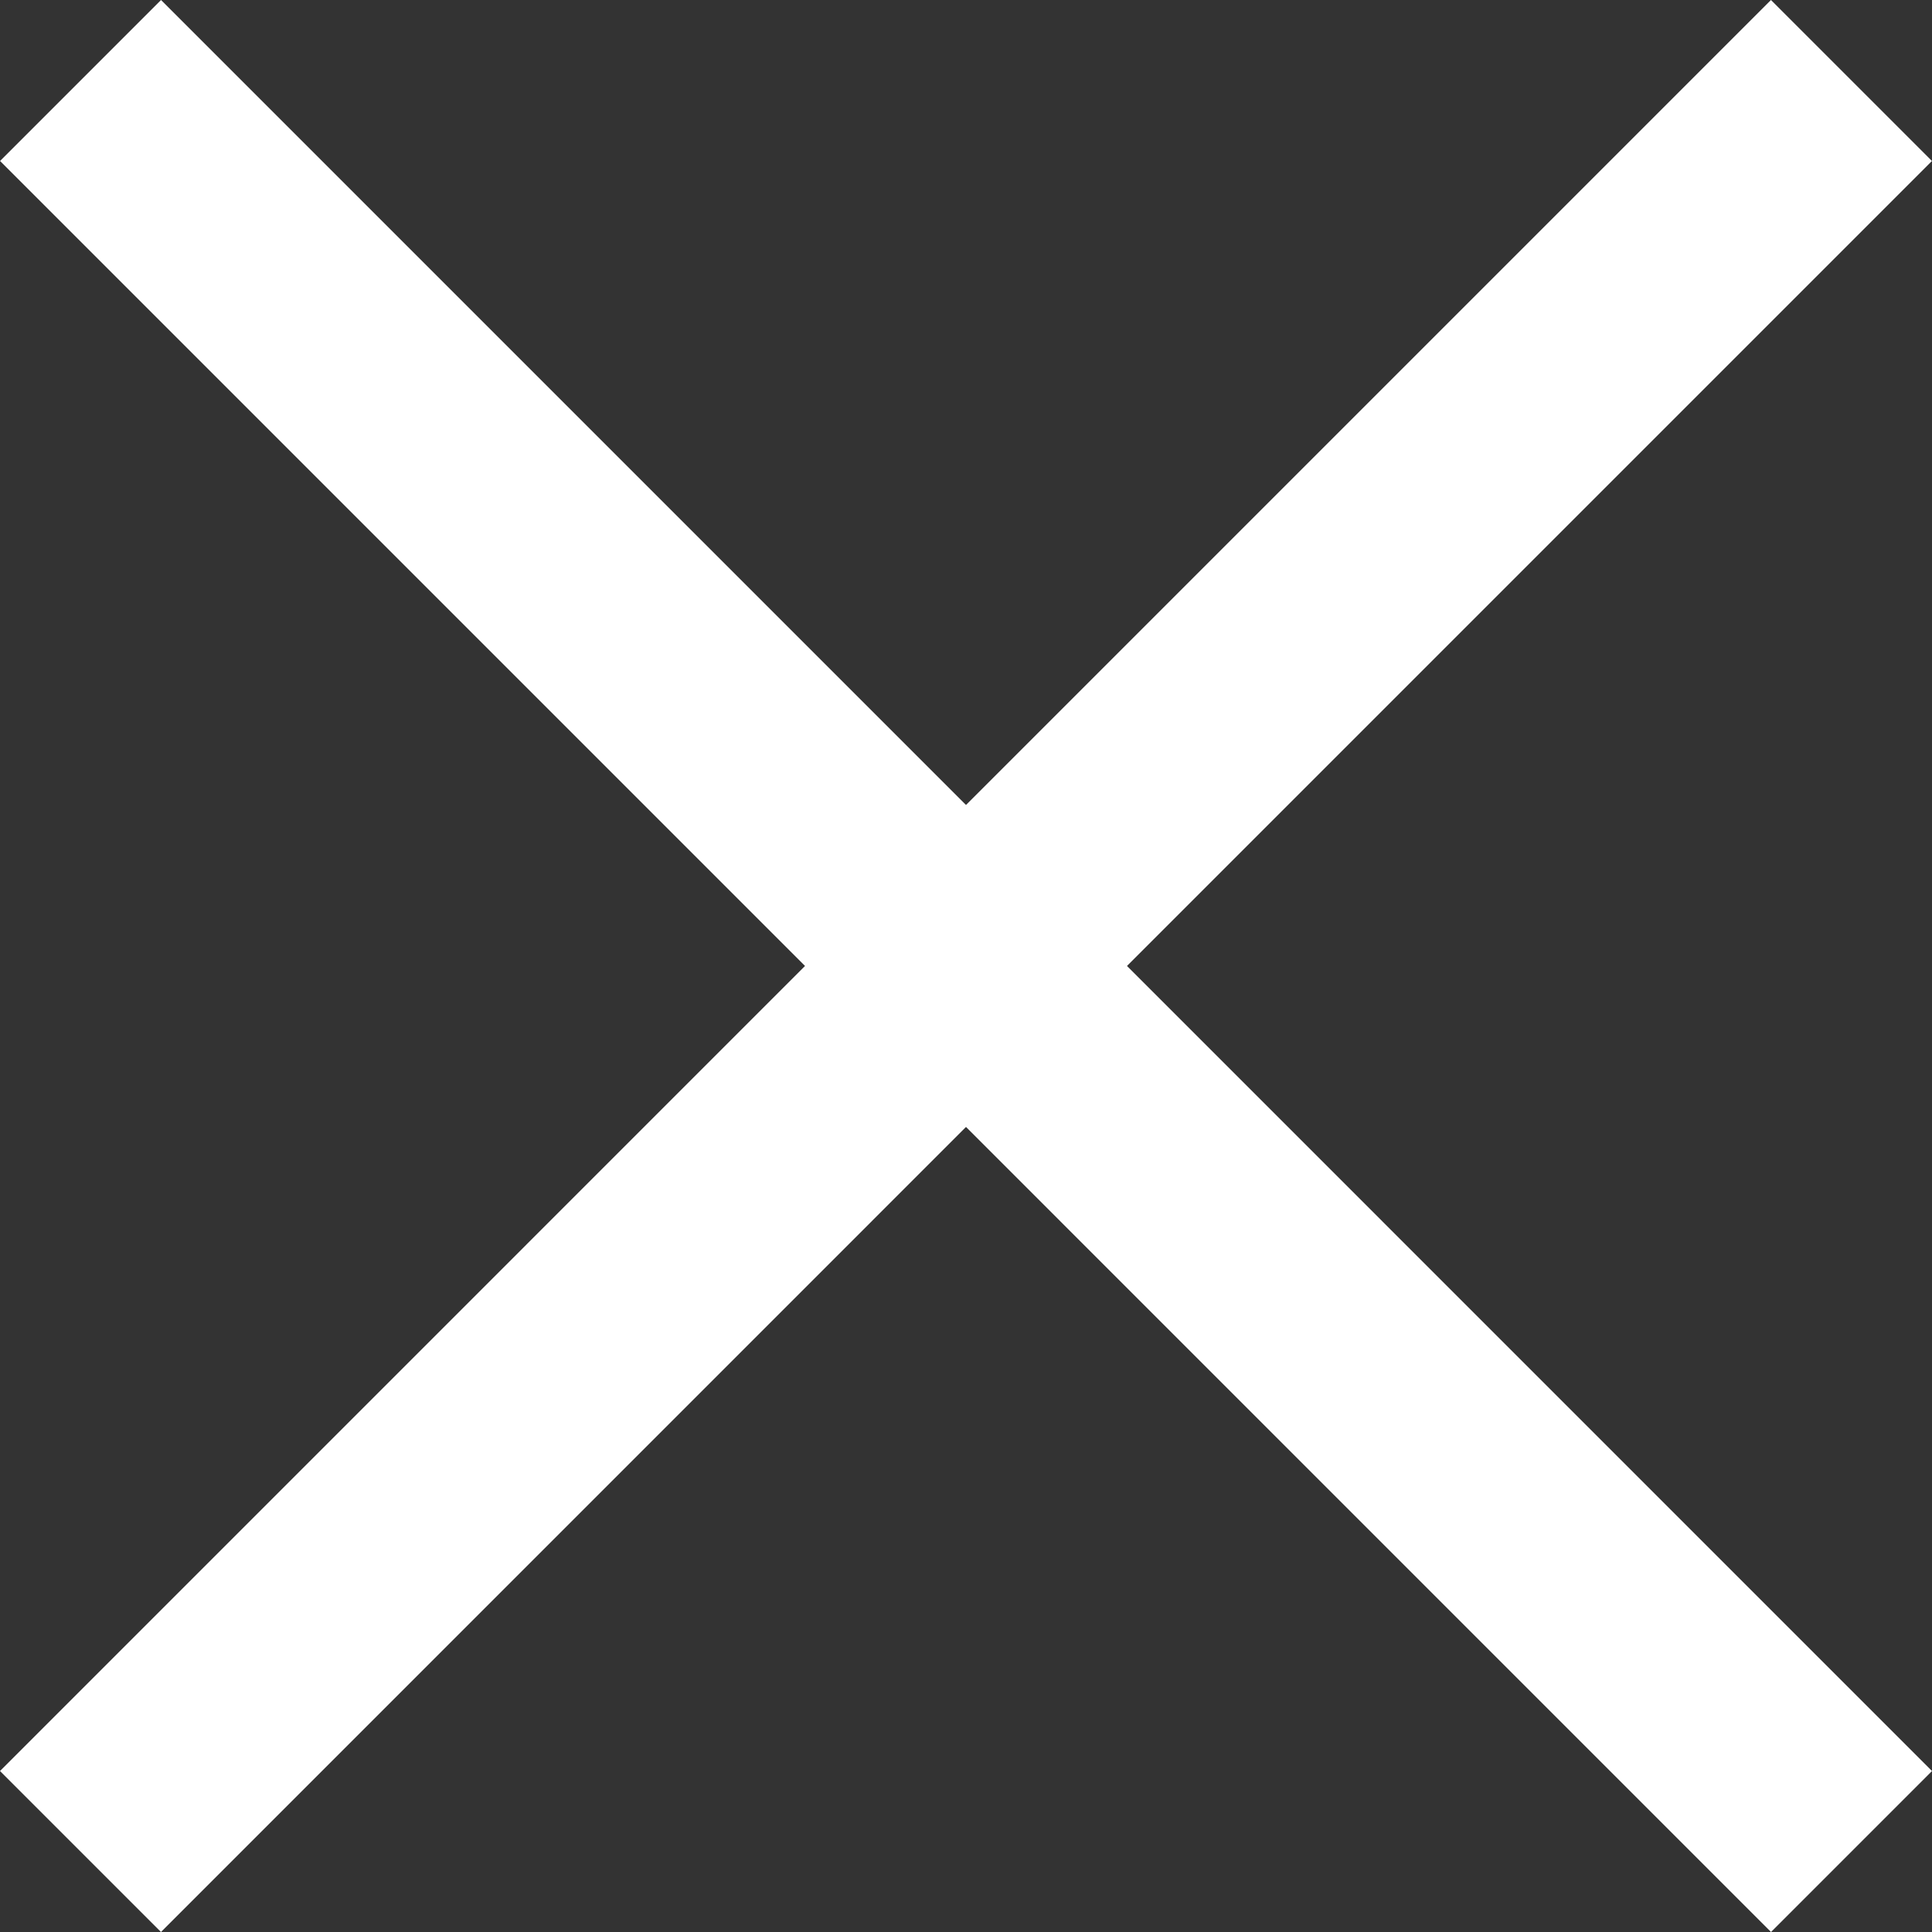 <svg width="28" height="28" viewBox="0 0 28 28" fill="none" xmlns="http://www.w3.org/2000/svg">
<rect x="0" y="0" width="28" height="28" fill="#333333" stroke="none"/>
<path d="M25.666 0L27.999 2.333L2.333 28L0 25.667L25.666 0Z" fill="white"/>
<path d="M28 25.667L25.667 28L0.001 2.333L2.334 5.51132e-05L28 25.667Z" fill="white"/>
</svg>
